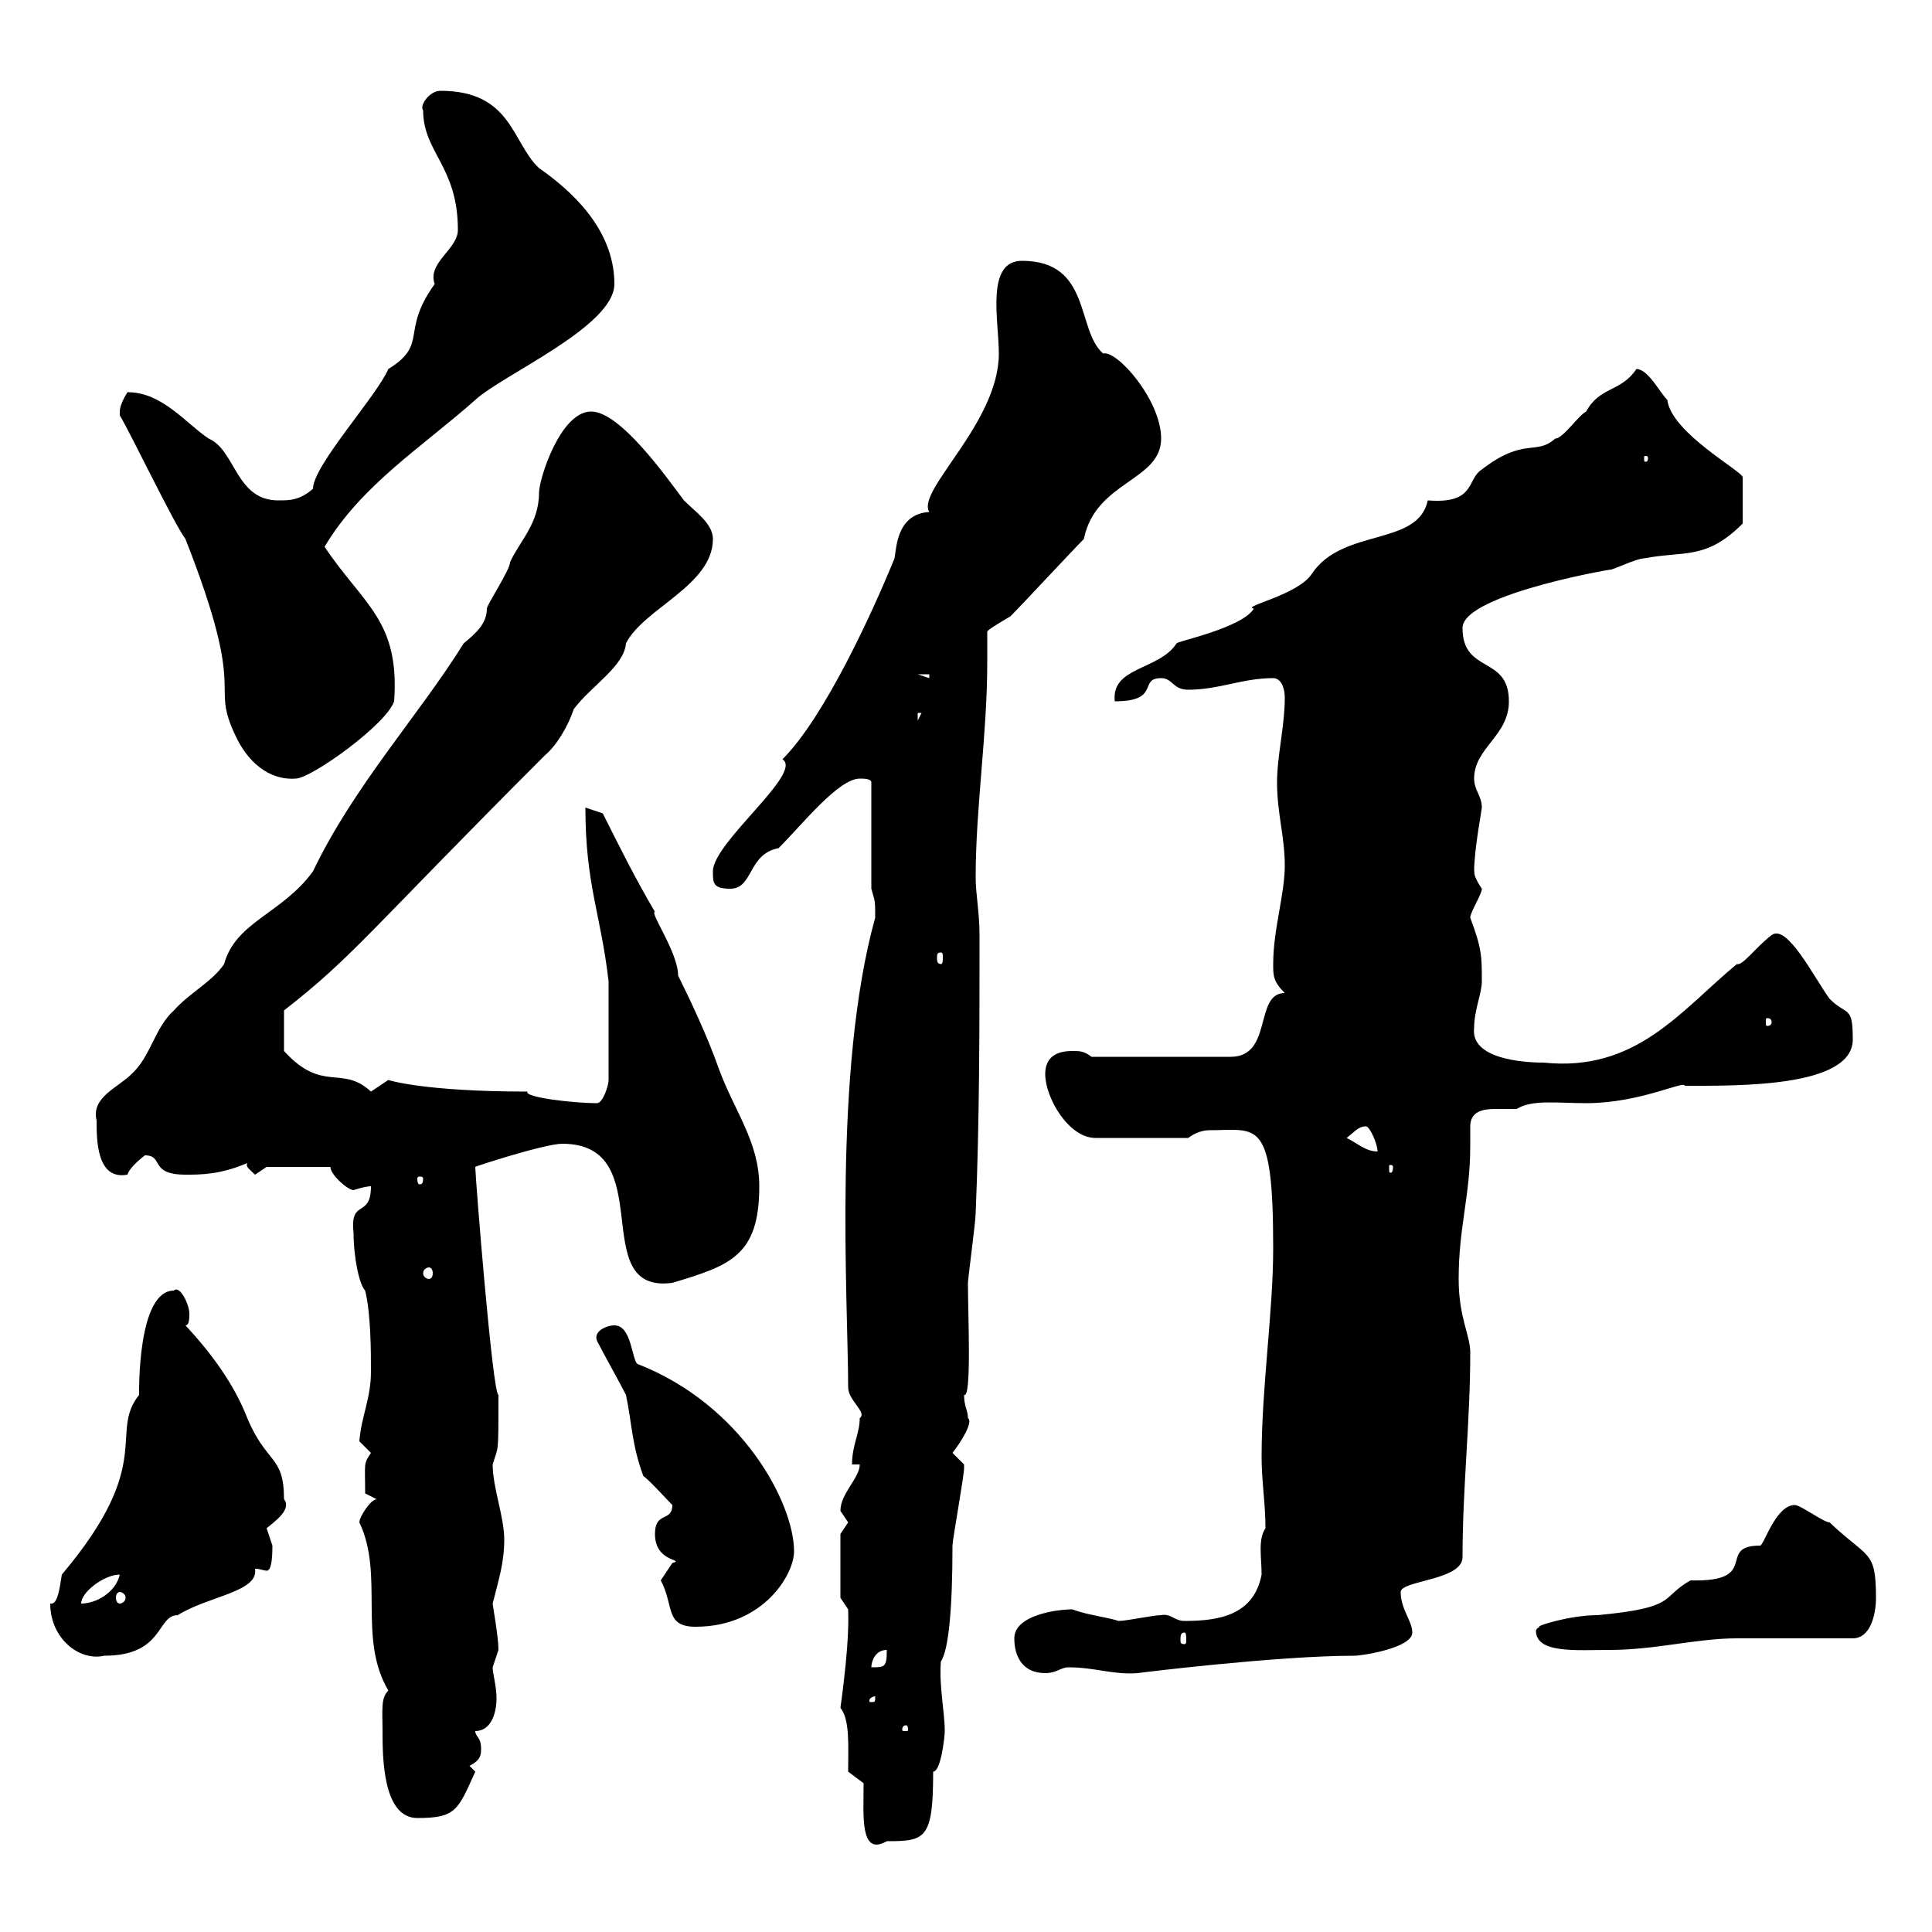 <svg xmlns="http://www.w3.org/2000/svg" xmlns:xlink="http://www.w3.org/1999/xlink" width="300" height="300"><path d="M134.10 276.90C134.10 282 133.50 288.30 137.70 285.90C143.70 285.90 144.90 285.60 144.90 275.10C146.10 275.10 146.70 269.70 146.70 268.80C146.70 265.80 145.80 261.90 146.10 258C147.30 256.20 147.90 249.90 147.90 240C147.90 239.10 149.70 229.20 149.70 228C149.70 228 149.70 228 149.70 227.40C149.70 227.40 147.90 225.60 147.90 225.60C149.10 224.10 151.20 220.80 150.30 220.20C150.30 219 149.70 218.40 149.70 216.60C150.90 217.20 150.30 204.30 150.30 199.20C150.30 198.60 151.50 189.60 151.50 188.40C152.10 174 152.10 159.60 152.10 145.20C152.10 141.60 151.50 138.90 151.50 136.20C151.50 125.40 153.30 114 153.30 102.90C153.30 101.40 153.30 99.90 153.30 98.10C153.30 97.80 155.40 96.60 156.90 95.70C158.70 93.90 166.50 85.50 168.30 83.70C170.10 74.70 180.30 74.70 180.30 68.10C180.30 62.10 173.40 54.30 171.30 54.90C167.10 51.30 169.50 40.50 158.70 40.50C153 40.50 155.10 49.80 155.10 54.90C155.10 65.70 142.20 76.20 144.30 79.50C139.20 79.80 139.20 85.20 138.90 86.70C135.60 94.80 128.10 111.30 121.50 117.90C124.80 120 110.70 130.80 110.70 135.30C110.70 137.10 110.70 138 113.40 138C117 138 116.10 132.60 120.90 131.70C124.50 128.10 130.20 120.90 133.50 120.90C134.10 120.90 135.30 120.90 135.30 121.50L135.30 138C135.90 140.10 135.90 139.80 135.90 142.50C129.30 166.20 131.70 202.20 131.70 215.40C131.70 217.50 134.70 219.30 133.50 220.20C133.50 222.60 132.30 224.40 132.30 227.40L133.50 227.40C133.50 229.50 130.50 231.90 130.50 234.60C130.50 234.60 131.70 236.40 131.70 236.40C131.70 236.40 130.50 238.20 130.50 238.20L130.50 248.10L131.70 249.90C131.70 250.80 132 254.40 130.50 265.20C132 267 131.70 271.20 131.70 275.10ZM59.40 268.80C59.40 272.70 59.40 282.30 64.80 282.30C70.80 282.30 71.10 281.10 73.80 275.10C73.80 275.10 72.90 274.20 72.90 274.20C74.70 273.30 74.70 272.40 74.70 271.50C74.70 269.70 73.80 269.70 73.80 268.80C76.20 268.80 77.10 266.10 77.10 263.70C77.10 261.90 76.50 259.80 76.50 258.90C76.50 258.90 77.40 256.20 77.40 256.20C77.40 254.10 76.50 249.30 76.50 249C77.40 245.40 78.30 242.70 78.30 239.10C78.30 235.50 76.50 231 76.50 227.40C77.40 224.40 77.40 226.20 77.40 216.60C76.50 216.60 73.80 182.70 73.80 181.20C73.50 181.20 84.60 177.60 87.30 177.60C102.60 177.60 90.90 201 104.40 199.20C113.40 196.50 117.90 195 117.90 184.20C117.90 177.30 114 172.50 111.60 165.90C109.80 160.80 107.10 155.10 105.30 151.50C105.30 147.90 100.80 141.60 101.70 141.60C98.70 136.50 96.30 131.70 93.60 126.30C93.60 126.30 90.90 125.40 90.90 125.40C90.90 137.40 93.30 141.90 94.50 152.40L94.50 167.70C94.50 168.60 93.60 171.30 92.70 171.30C89.10 171.30 81.30 170.40 81.90 169.50C65.70 169.50 60.30 167.70 60.30 167.70C60.30 167.70 57.60 169.50 57.60 169.50C53.10 165.30 50.10 169.80 44.10 163.20L44.10 156.90C54.90 148.50 57.30 144.60 84.60 117.30C86.40 115.80 88.20 112.80 89.10 110.10C91.80 106.50 96.90 103.50 97.20 99.90C99.90 94.50 110.70 90.90 110.70 83.70C110.70 81.30 108 79.50 106.20 77.70C103.50 74.10 96.30 63.90 91.80 63.90C87 63.90 83.70 74.40 83.70 76.50C83.70 81.30 80.70 84 79.20 87.30C79.20 88.50 75.60 93.90 75.60 94.50C75.60 96.90 73.80 98.40 72 99.90C65.10 111 54.90 122.10 48.60 135.30C43.80 141.90 36.60 143.10 34.80 149.70C33 152.40 29.40 154.20 27 156.90C24 159.60 23.40 164.10 20.40 166.80C18.30 168.90 14.10 170.40 15 174C15 177 15 183.30 19.80 182.40C20.10 181.20 22.50 179.40 22.50 179.40C25.50 179.40 23.10 182.40 28.80 182.40C31.20 182.40 34.20 182.40 38.40 180.60C38.10 181.20 38.70 181.50 39.60 182.40C39.60 182.40 41.40 181.20 41.40 181.20L51.30 181.20C51.30 182.40 54 184.80 54.90 184.80C54.90 184.80 56.70 184.20 57.60 184.20C57.60 189.30 54.30 186 54.90 191.40C54.90 195.30 55.80 199.50 56.70 200.40C57.60 204 57.60 210 57.60 213C57.60 217.20 56.10 219.90 55.80 223.80C55.80 223.80 57.60 225.60 57.60 225.60C56.40 227.40 56.70 227.10 56.70 231.90L58.50 232.80C57.60 232.80 55.80 235.50 55.80 236.40C59.70 244.50 55.50 254.40 60.30 262.50C59.10 263.70 59.40 265.50 59.40 268.80ZM140.70 267.90C141 267.90 141 268.50 141 268.50C141 268.80 141 268.80 140.70 268.80C140.10 268.80 140.10 268.80 140.10 268.50C140.10 268.50 140.10 267.90 140.70 267.90ZM135.90 263.40C135.90 264.30 135.90 264.30 135.30 264.30C135 264.30 135 264.30 135 264C135 263.70 135.60 263.40 135.90 263.40C135.90 263.40 135.90 263.40 135.90 263.40ZM157.50 254.40C157.50 257.10 158.70 259.80 162.30 259.80C164.10 259.80 164.70 258.90 165.90 258.90C170.10 258.90 172.80 260.10 176.70 259.80C176.40 259.80 198.30 257.10 210.30 257.10C211.50 257.10 219.30 255.90 219.30 253.50C219.30 251.70 217.50 249.90 217.50 247.20C217.50 245.40 227.10 245.40 227.10 241.80C227.10 231 228.30 220.80 228.30 210C228.30 207.30 226.50 204.60 226.50 198.60C226.50 190.50 228.30 185.70 228.30 177.90C228.30 177 228.30 175.80 228.30 174.90C228.30 172.50 230.40 172.20 232.20 172.20C233.70 172.20 234.60 172.20 235.50 172.20C237.90 170.70 241.80 171.30 246.30 171.30C254.70 171.30 261.60 167.70 261.60 168.60C269.70 168.60 287.70 168.90 287.70 161.40C287.70 156 286.80 157.80 284.10 155.10C281.70 151.80 277.50 143.40 275.10 145.20C272.70 147 270.60 150 269.70 149.70C261 156.90 254.10 166.50 239.70 165C236.40 165 228.30 164.40 228.90 159.60C228.90 156.90 230.10 154.20 230.10 152.40C230.10 148.50 230.10 147.30 228.30 142.50C228.30 141.60 230.10 138.90 230.10 138C228.30 135.30 229.20 135.30 228.90 135.30C228.90 132 230.10 125.70 230.10 125.40C230.10 123.60 228.90 122.70 228.90 120.90C228.90 116.10 234.30 114.30 234.30 108.90C234.30 101.70 227.10 104.70 227.10 97.50C227.10 92.10 252.90 87.90 249.90 88.50C250.50 88.50 254.10 86.70 255.30 86.70C261.60 85.50 264.90 87 270.60 81.30L270.60 74.10C270.60 73.20 259.50 67.20 258.90 62.10C257.70 60.90 255.90 57.30 254.10 57.30C251.70 60.90 248.40 60 246.30 63.90C245.10 64.50 242.70 68.10 241.50 68.10C238.50 70.80 236.70 67.80 230.10 72.90C227.70 74.40 229.20 78.30 221.70 77.70C220.20 84.90 208.50 81.90 203.70 89.10C201.60 92.40 192.60 94.20 194.70 94.50C192.90 97.50 182.70 99.60 182.70 99.90C180 104.10 172.50 103.50 173.10 108.90C180.30 108.90 176.70 105.30 180.30 105.30C182.10 105.30 182.10 107.10 184.50 107.10C189.30 107.10 192.90 105.30 197.70 105.30C198.90 105.30 199.50 106.80 199.50 108.30C199.50 112.80 198.30 117.30 198.30 121.50C198.30 126.30 199.50 129.90 199.50 134.40C199.50 138.90 197.70 144.30 197.70 149.70C197.70 151.50 197.70 152.40 199.50 154.20C194.70 154.20 197.70 164.10 191.10 164.10L169.50 164.10C168.30 163.20 167.70 163.20 166.50 163.20C164.10 163.20 162.30 164.10 162.30 166.80C162.30 170.40 165.90 176.70 170.10 176.70L184.50 176.70C185.70 175.80 186.90 175.50 187.80 175.50C195.30 175.50 197.70 173.40 197.70 193.80C197.70 203.70 195.90 215.40 195.90 226.20C195.90 230.10 196.50 233.40 196.50 237.30C195.30 239.10 195.90 241.80 195.90 244.50C194.70 250.80 189.30 251.70 183.90 251.70C182.40 251.70 181.80 250.50 180.30 250.80C179.10 250.80 174.90 251.70 173.70 251.70C171.90 251.10 168.90 250.80 166.50 249.90C164.10 249.90 157.50 250.80 157.50 254.40ZM137.70 256.20C137.70 258.90 137.40 258.90 135.30 258.90C135.30 258 135.90 256.20 137.70 256.20ZM7.80 249C7.80 254.40 12.30 258 16.20 257.10C25.50 257.10 24.30 250.80 27.60 250.80C32.40 247.80 40.20 247.20 39.60 243.60C39.60 243.60 39.60 243.60 39.90 243.60C40.20 243.60 41.10 243.90 41.40 243.90C42 243.90 42.30 242.70 42.30 240C42.30 240 41.40 237.30 41.40 237.30C42.90 236.10 45.30 234.30 44.10 232.80C44.10 225.90 41.40 227.40 38.40 220.20C36.30 214.80 32.70 210 28.80 205.80C29.40 205.80 29.40 204.60 29.40 204C29.40 202.50 27.90 199.50 27 200.40C21.30 200.40 21.60 216.30 21.60 216.60C16.80 222.60 24.30 227.10 9.60 244.50C9.30 246.30 9 249.30 7.80 249ZM239.10 252.60C238.50 252.90 238.50 253.20 238.50 253.20C238.50 256.80 244.80 256.20 249.90 256.20C257.10 256.20 263.40 254.40 269.70 254.40C272.40 254.40 285 254.40 287.70 254.40C290.40 254.40 291.30 250.80 291.30 248.10C291.30 240.60 290.10 242.10 284.10 236.40C283.20 236.40 279.60 233.70 278.70 233.70C275.70 233.70 273.90 240 273.30 240C266.40 240 273.60 245.70 262.50 245.40C257.70 248.10 260.70 249.60 248.10 250.80C243.60 250.80 238.20 252.60 239.10 252.60ZM183.90 253.50C184.20 253.50 184.20 254.10 184.20 254.70C184.20 255 184.20 255.30 183.90 255.30C183.30 255.30 183.30 255 183.30 254.70C183.30 254.10 183.30 253.50 183.90 253.50ZM102.60 245.40C104.70 249.30 103.20 252.60 108 252.60C118.50 252.60 123.30 244.50 123.30 240.90C123.30 233.40 115.20 218.10 99 211.80C98.10 211.20 98.10 205.80 95.40 205.80C94.20 205.80 92.10 206.70 92.70 208.20C93.60 210 96.30 214.80 97.20 216.60C98.10 220.80 98.10 224.40 99.90 229.20C100.80 229.80 103.50 232.80 104.40 233.70C104.40 236.40 101.70 234.60 101.70 238.20C101.70 242.70 106.50 242.10 104.40 242.70C104.40 242.70 102.60 245.40 102.60 245.40ZM18.60 244.50C18 247.20 15 249 12.60 249C12.60 247.20 16.20 244.50 18.60 244.50ZM18.60 247.20C18.90 247.20 19.50 247.50 19.50 248.10C19.50 248.70 18.90 249 18.60 249C18.30 249 18 248.70 18 248.10C18 247.50 18.30 247.20 18.60 247.20ZM66.60 196.80C66.90 196.80 67.20 197.10 67.20 197.70C67.20 198.30 66.90 198.60 66.60 198.60C66.30 198.60 65.70 198.30 65.70 197.70C65.70 197.10 66.30 196.80 66.60 196.80ZM65.70 183C65.70 183.90 65.40 183.90 65.10 183.90C65.10 183.90 64.80 183.90 64.80 183C64.80 182.70 65.10 182.70 65.10 182.70C65.40 182.70 65.70 182.70 65.70 183ZM216.30 181.20C216.30 182.10 216 182.10 216 182.10C215.70 182.10 215.70 182.10 215.70 181.20C215.70 180.90 215.70 180.90 216 180.90C216 180.90 216.30 180.90 216.30 181.20ZM209.10 176.70C210.30 175.80 210.90 174.90 212.10 174.90C212.70 174.90 213.90 177.60 213.90 178.80C212.10 178.80 210.90 177.60 209.10 176.70ZM275.10 158.70C275.10 159.30 274.50 159.30 274.50 159.30C274.20 159.30 274.20 159.30 274.20 158.70C274.20 158.10 274.20 158.10 274.50 158.10C274.50 158.10 275.10 158.10 275.10 158.70ZM146.10 147.90C146.40 147.90 146.40 148.20 146.40 148.80C146.40 149.10 146.40 149.70 146.10 149.70C145.50 149.70 145.50 149.10 145.50 148.80C145.50 148.20 145.50 147.90 146.10 147.90ZM18.60 64.50C20.40 67.50 27 81.30 28.80 83.70C38.70 108.90 32.40 105.60 36.60 114.30C38.40 118.20 41.70 121.20 45.90 120.90C48.30 120.90 60 112.50 61.20 108.90C62.10 96.30 56.40 93.90 50.40 84.90C56.10 75.30 65.70 69.30 73.80 62.10C78 58.20 95.40 50.70 95.40 44.10C95.40 36.90 90.60 30.90 83.70 26.10C79.50 22.20 79.50 14.10 68.40 14.10C66.60 14.10 65.10 16.50 65.70 17.10C65.70 23.70 71.10 25.80 71.10 35.70C71.10 38.70 66.30 40.80 67.50 44.10C62.10 51.60 66.60 53.40 60.30 57.30C58.50 61.50 48.60 72.30 48.60 75.90C46.50 77.70 45 77.70 43.20 77.70C36.60 77.70 36.60 69.90 32.40 68.10C28.80 65.70 25.20 60.90 19.80 60.90C19.80 60.90 18.60 62.70 18.60 63.90C18.60 64.50 18.60 64.50 18.60 64.50ZM142.50 110.70L143.10 110.70L142.50 111.90ZM142.50 104.70L144.30 104.70L144.30 105.30ZM255.90 71.10C255.90 71.70 255.60 71.70 255.60 71.70C255.30 71.70 255.30 71.70 255.30 71.10C255.30 70.80 255.30 70.80 255.60 70.80C255.60 70.80 255.90 70.80 255.90 71.10Z"/></svg>